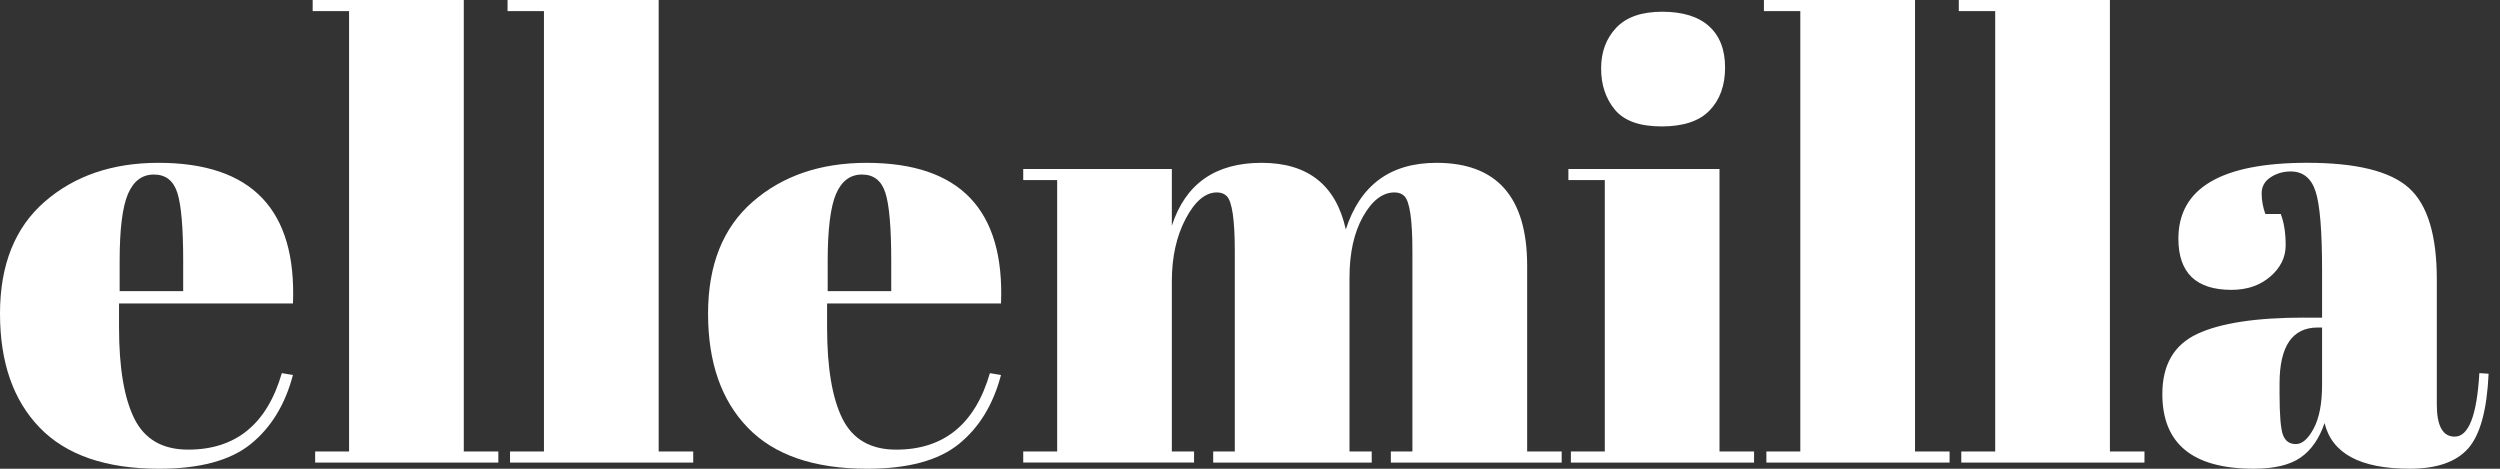 <svg xmlns="http://www.w3.org/2000/svg" fill="none" viewBox="0 0 160 30" height="30" width="160">
<rect x="0" y="0" width="160" height="30" fill="#333333" stroke="none"/>
<g clip-path="url(#clip0_83_9729)">
<path fill="white" d="M2.547 27.375C0.848 25.625 0 23.19 0 20.072C0 16.954 0.954 14.565 2.862 12.907C4.768 11.25 7.197 10.421 10.143 10.421C16.119 10.421 18.985 13.421 18.75 19.42H7.618V20.96C7.618 23.539 7.946 25.485 8.603 26.801C9.26 28.117 10.407 28.776 12.039 28.776C15.091 28.776 17.091 27.144 18.037 23.881L18.748 23.999C18.249 25.894 17.348 27.367 16.045 28.42C14.742 29.473 12.787 30 10.183 30C6.789 30 4.242 29.125 2.546 27.375H2.547ZM7.657 18.631H11.724V16.697C11.724 14.565 11.599 13.112 11.348 12.335C11.098 11.559 10.599 11.17 9.849 11.17C9.099 11.17 8.546 11.584 8.189 12.414C7.835 13.243 7.657 14.671 7.657 16.697V18.631Z"></path>
<path fill="white" d="M20.011 0H29.682V28.895H31.894V29.605H20.17V28.895H22.341V0.711H20.011V0Z"></path>
<path fill="white" d="M32.484 0H42.155V28.895H44.366V29.605H32.642V28.895H34.813V0.711H32.484V0Z"></path>
<path fill="white" d="M47.862 27.375C46.164 25.625 45.316 23.191 45.316 20.073C45.316 16.956 46.27 14.566 48.178 12.908C50.084 11.251 52.512 10.422 55.459 10.422C61.434 10.422 64.301 13.422 64.065 19.421H52.934V20.961C52.934 23.54 53.262 25.486 53.919 26.802C54.577 28.118 55.724 28.777 57.355 28.777C60.407 28.777 62.407 27.145 63.354 23.882L64.064 24C63.566 25.895 62.665 27.368 61.361 28.421C60.058 29.474 58.104 30 55.5 30C52.105 30 49.558 29.126 47.862 27.376V27.375ZM52.972 18.631H57.039V16.697C57.039 14.565 56.914 13.112 56.663 12.335C56.413 11.559 55.914 11.17 55.165 11.17C54.415 11.17 53.861 11.585 53.505 12.414C53.151 13.243 52.972 14.671 52.972 16.697V18.631Z"></path>
<path fill="white" d="M65.486 10.815H74.998V14.447C75.868 11.763 77.781 10.421 80.742 10.421C83.704 10.421 85.501 11.841 86.132 14.684C87.052 11.841 88.987 10.421 91.934 10.421C95.803 10.421 97.738 12.618 97.738 17.012V28.894H99.947V29.605H89.014V28.894H90.394V16.066C90.394 14.066 90.223 12.894 89.881 12.552C89.724 12.394 89.512 12.315 89.249 12.315C88.486 12.315 87.816 12.829 87.236 13.855C86.658 14.881 86.368 16.183 86.368 17.763V28.894H87.79V29.605H77.644V28.894H79.027V16.066C79.027 14.066 78.853 12.894 78.513 12.552C78.355 12.394 78.142 12.315 77.88 12.315C77.142 12.315 76.48 12.875 75.887 13.992C75.294 15.112 74.998 16.448 74.998 17.999V28.893H76.42V29.604H65.487V28.893H67.658V11.525H65.487V10.814L65.486 10.815Z"></path>
<path fill="white" d="M100.377 10.815H110.048V28.894H112.26V29.605H100.536V28.894H102.707V11.525H100.377V10.815ZM106.338 8.091C104.943 8.091 103.95 7.737 103.357 7.026C102.767 6.316 102.471 5.433 102.471 4.381C102.471 3.329 102.792 2.461 103.438 1.777C104.083 1.093 105.061 0.751 106.379 0.751C107.697 0.751 108.695 1.061 109.379 1.678C110.064 2.296 110.405 3.178 110.405 4.322C110.405 5.467 110.075 6.382 109.418 7.065C108.76 7.751 107.733 8.092 106.338 8.092L106.338 8.091Z"></path>
<path fill="white" d="M112.891 0H122.562V28.895H124.773V29.605H113.049V28.895H115.22V0.711H112.891V0Z"></path>
<path fill="white" d="M125.364 0H135.034V28.895H137.246V29.605H125.522V28.895H127.693V0.711H125.364V0Z"></path>
<path fill="white" d="M147.469 20.329H148.613V17.289C148.613 14.789 148.476 13.112 148.199 12.255C147.922 11.401 147.389 10.973 146.601 10.973C146.127 10.973 145.698 11.098 145.317 11.348C144.936 11.598 144.746 11.939 144.746 12.374C144.746 12.809 144.823 13.249 144.982 13.695H145.968C146.179 14.248 146.283 14.913 146.283 15.688C146.283 16.464 145.955 17.137 145.298 17.701C144.641 18.267 143.812 18.551 142.812 18.551C140.547 18.551 139.417 17.459 139.417 15.274C139.417 12.037 142.166 10.419 147.666 10.419C150.798 10.419 152.961 10.951 154.158 12.017C155.356 13.084 155.956 15.038 155.956 17.879V25.892C155.956 27.261 156.337 27.945 157.1 27.945C157.994 27.945 158.522 26.59 158.678 23.879L159.271 23.918C159.165 26.234 158.731 27.826 157.968 28.694C157.204 29.563 155.956 29.998 154.219 29.998C151.06 29.998 149.244 29.025 148.772 27.076C148.43 28.076 147.917 28.814 147.232 29.287C146.548 29.761 145.548 29.998 144.233 29.998C140.337 29.998 138.39 28.405 138.39 25.221C138.39 23.353 139.132 22.07 140.619 21.373C142.105 20.675 144.39 20.327 147.468 20.327L147.469 20.329ZM146.107 27.828C146.252 28.223 146.527 28.421 146.936 28.421C147.346 28.421 147.725 28.085 148.081 27.414C148.435 26.743 148.613 25.816 148.613 24.632V20.961H148.336C146.705 20.961 145.891 22.159 145.891 24.554V25.185C145.891 26.554 145.963 27.435 146.107 27.829V27.828Z"></path>
</g>
<defs>
<clipPath id="clip0_83_9729">
<rect fill="white" height="30" width="159.272"></rect>
</clipPath>
</defs>
</svg>
